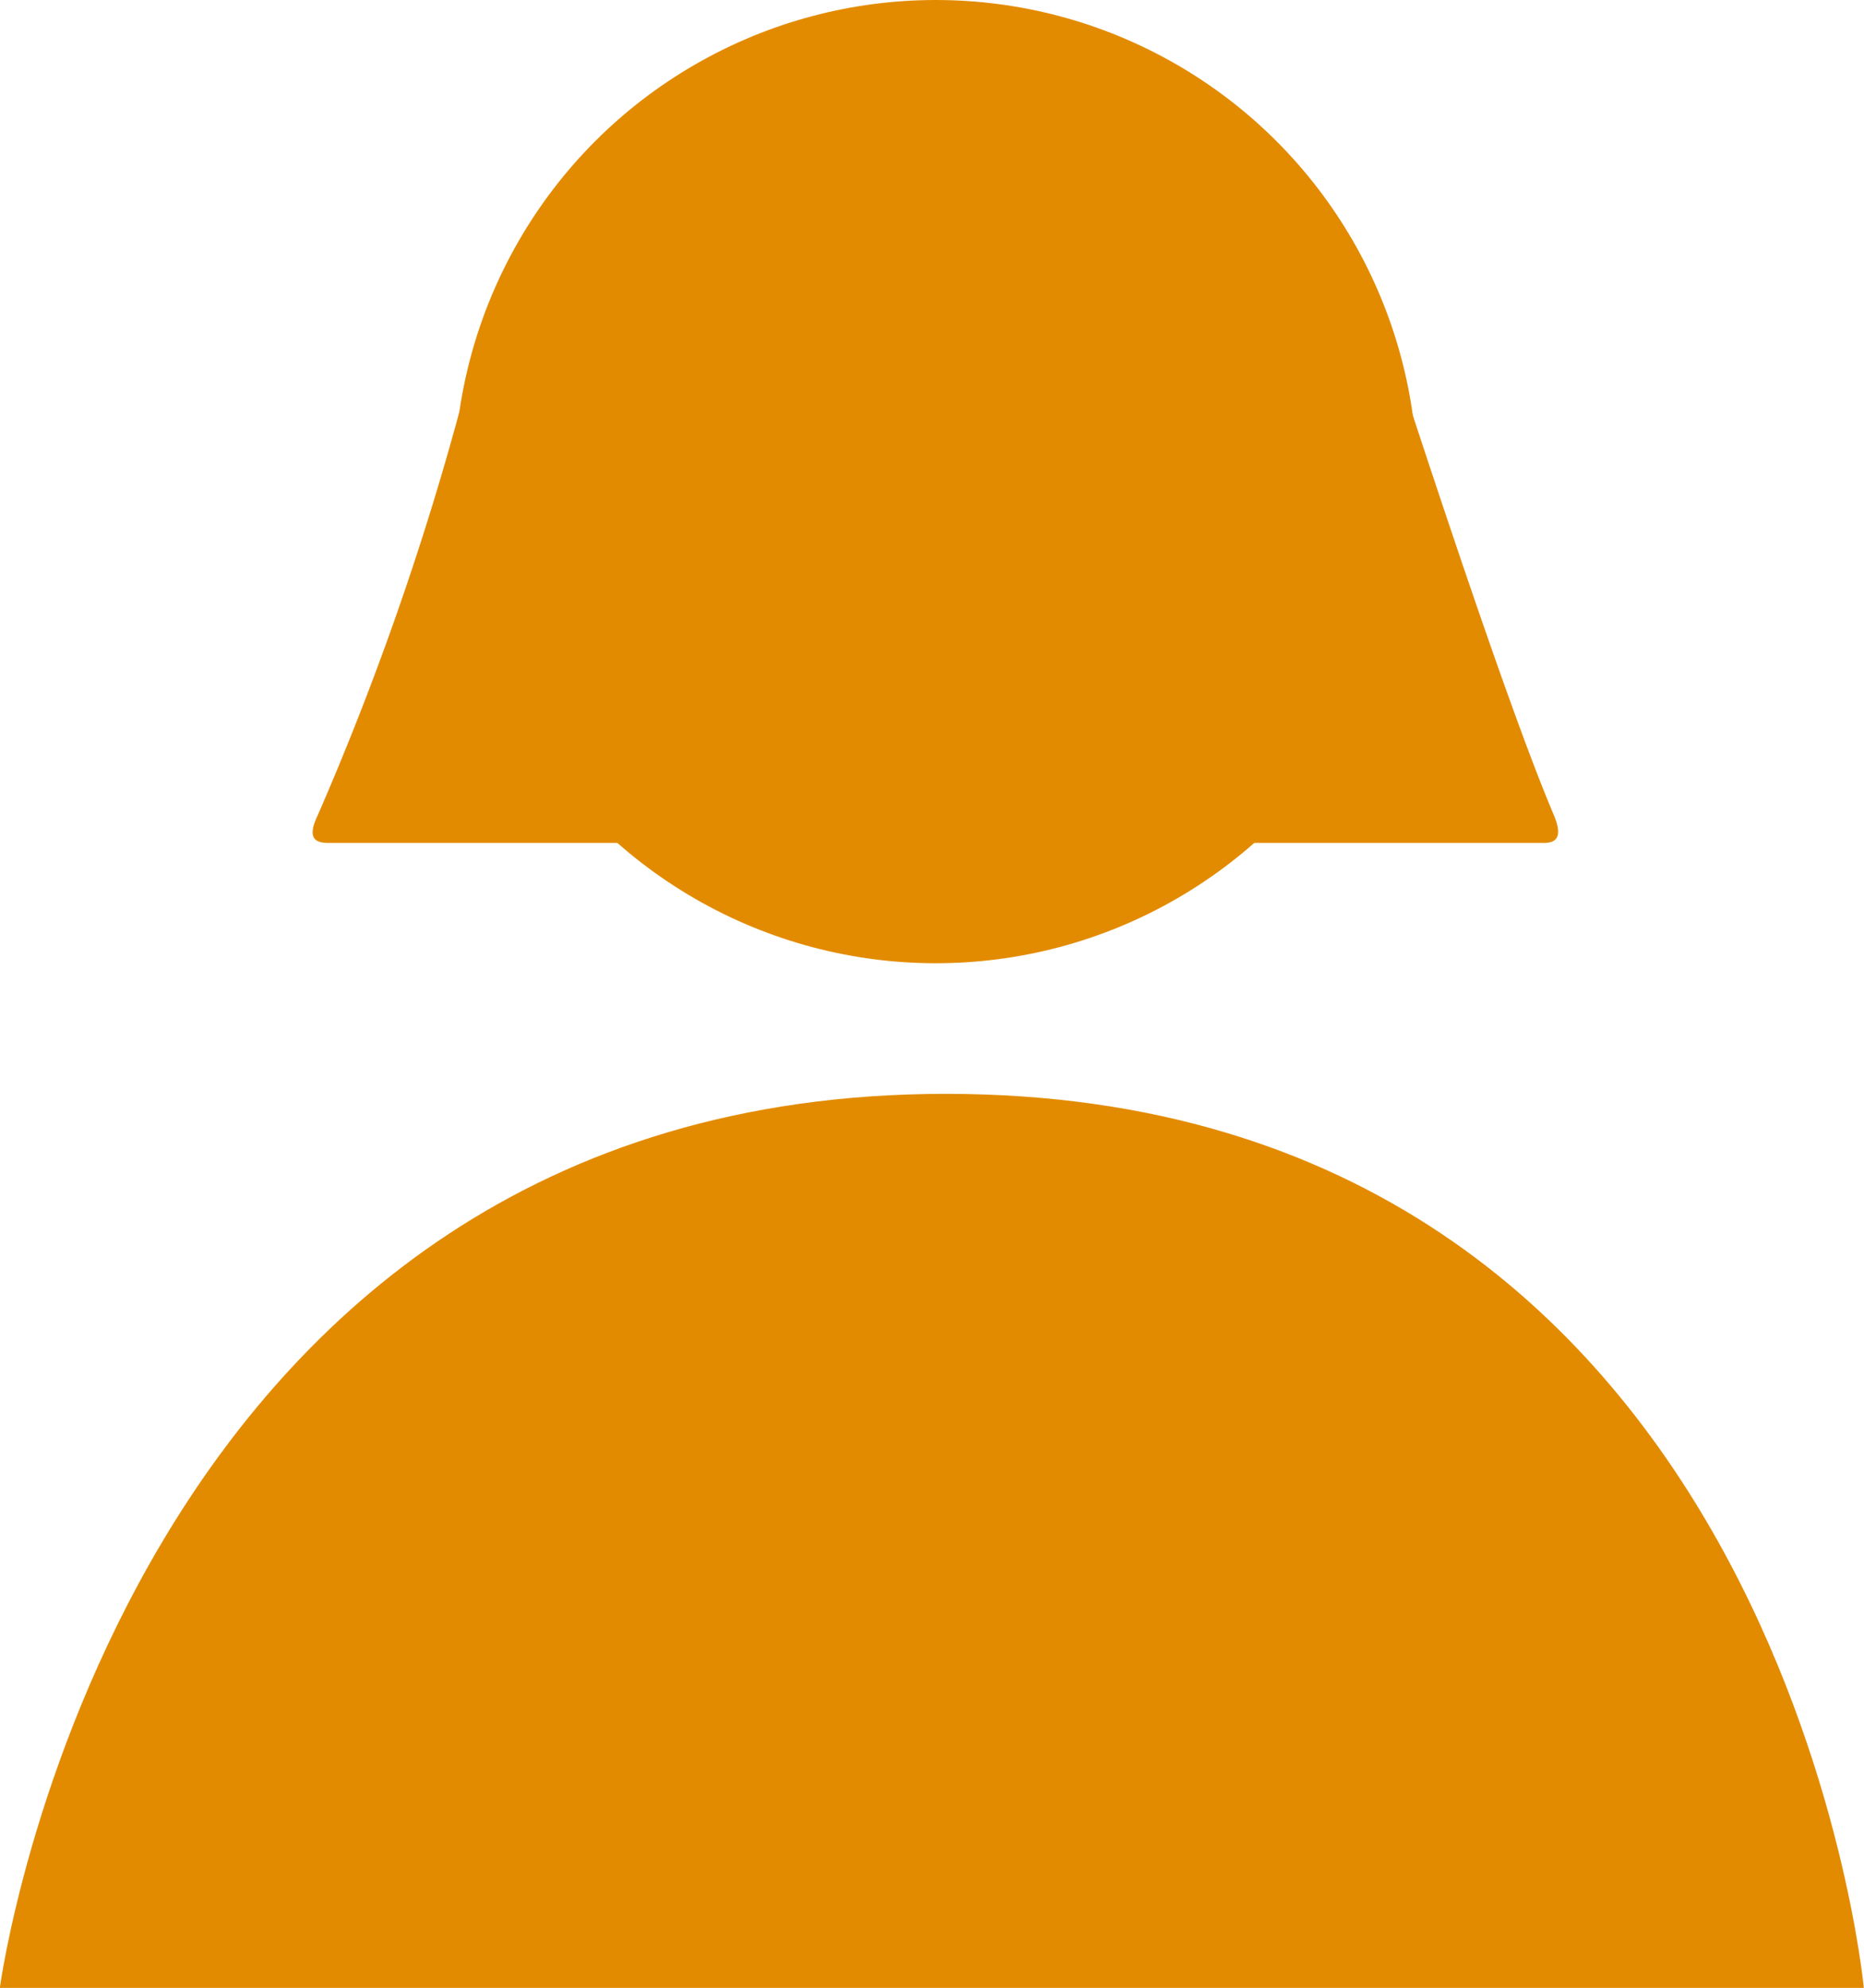 <svg xmlns="http://www.w3.org/2000/svg" width="30.389" height="32.405" viewBox="0 0 30.389 32.405"><g transform="translate(-610.203 -1362.065)"><path d="M610.2,1394.47h30.389s-1.362-14.574-14.971-14.574C612.146,1379.9,610.2,1394.47,610.2,1394.47Z" fill="#e38b00"/><circle cx="7.851" cy="7.851" r="7.851" transform="translate(617.609 1362.065)" fill="#e38b00"/><path d="M632.785,1367.778a8.456,8.456,0,0,0,.448,1.049c1.316,4,1.945,5.679,2.3,6.519.181.427-.018.46-.175.46H625.314S630.244,1367.778,632.785,1367.778Z" fill="#e38b00"/><path d="M618.044,1367.792a9.239,9.239,0,0,1-.357,1.005,47.847,47.847,0,0,1-2.3,6.549c-.208.427,0,.46.184.46H625.61S620.585,1367.792,618.044,1367.792Z" fill="#e38b00"/></g></svg>
